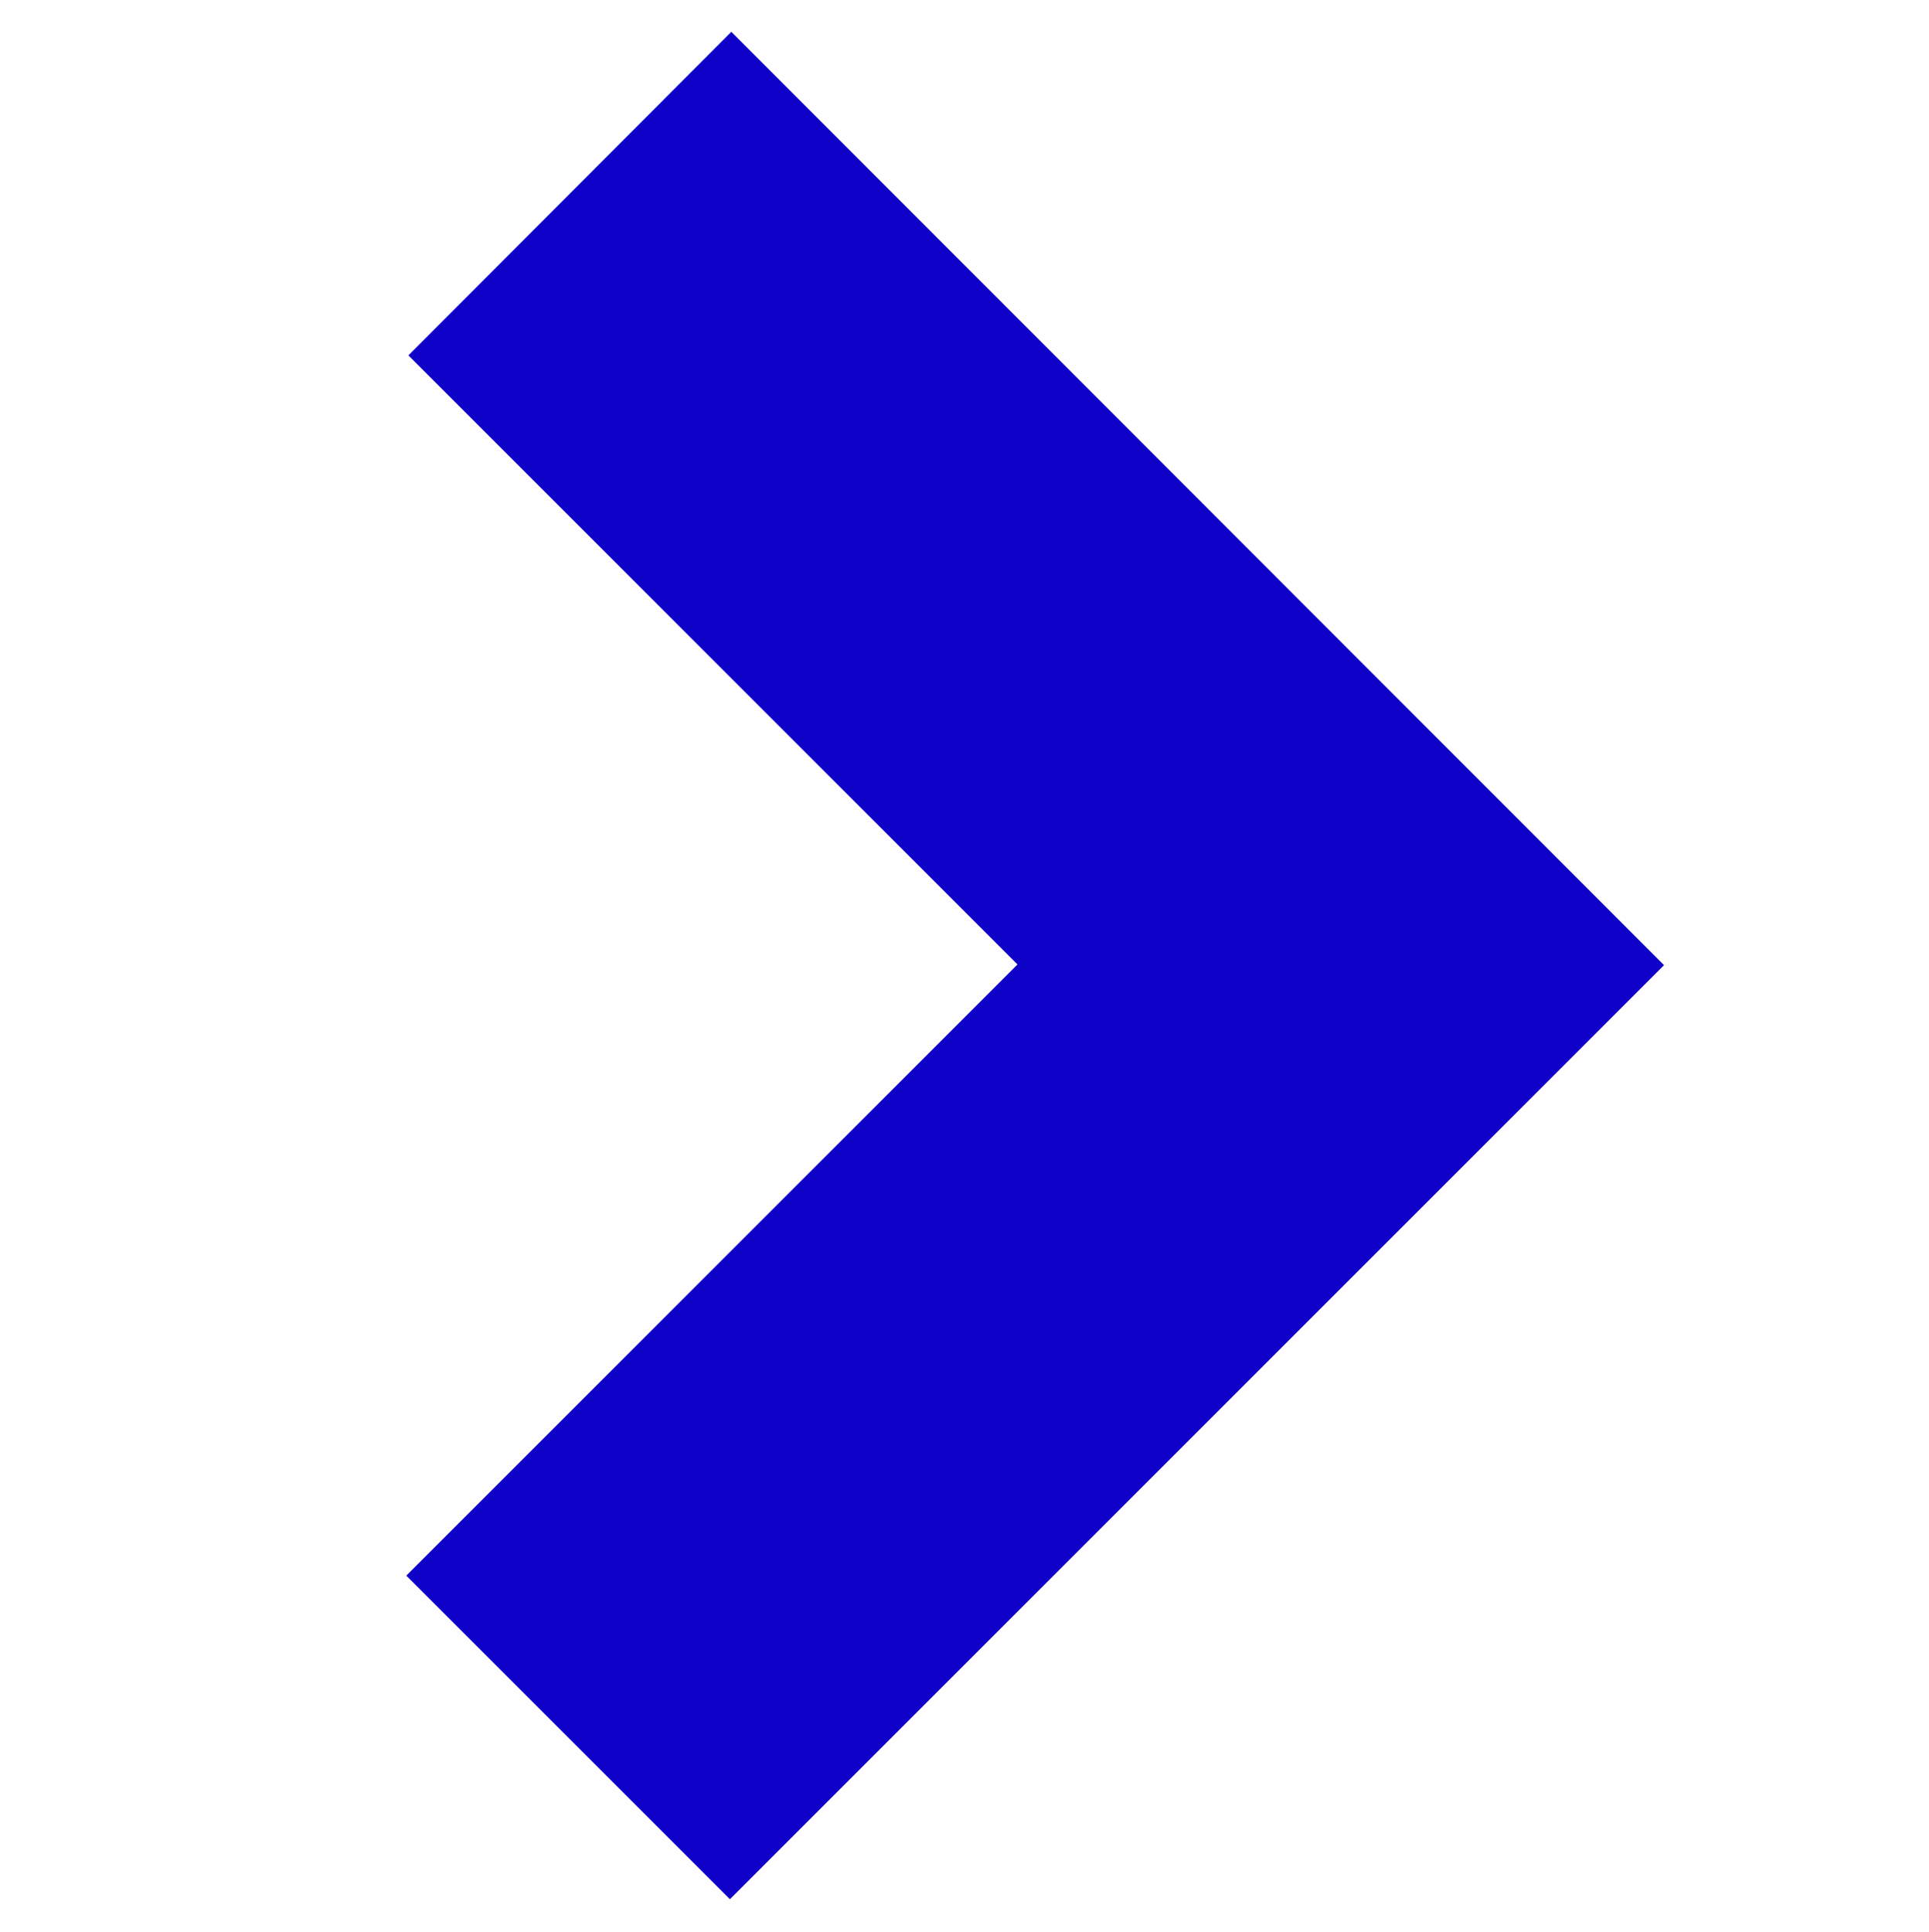 <?xml version="1.0" encoding="utf-8"?>
<!-- Generator: Adobe Illustrator 27.9.0, SVG Export Plug-In . SVG Version: 6.00 Build 0)  -->
<svg version="1.1" id="uuid-b3c98ab1-52ff-4678-9ef1-7f0460c0e442"
	 xmlns="http://www.w3.org/2000/svg" xmlns:xlink="http://www.w3.org/1999/xlink" x="0px" y="0px" viewBox="0 0 273 273.4"
	 style="enable-background:new 0 0 273 273.4;" xml:space="preserve">
<style type="text/css">
	.st0{fill:#1001C9;}
</style>
<path class="st0" d="M57.5,223l86.5-86.5L57.8,50.3l45.7-45.8l132,132.1L103.3,268.8L57.5,223L57.5,223z"/>
</svg>
